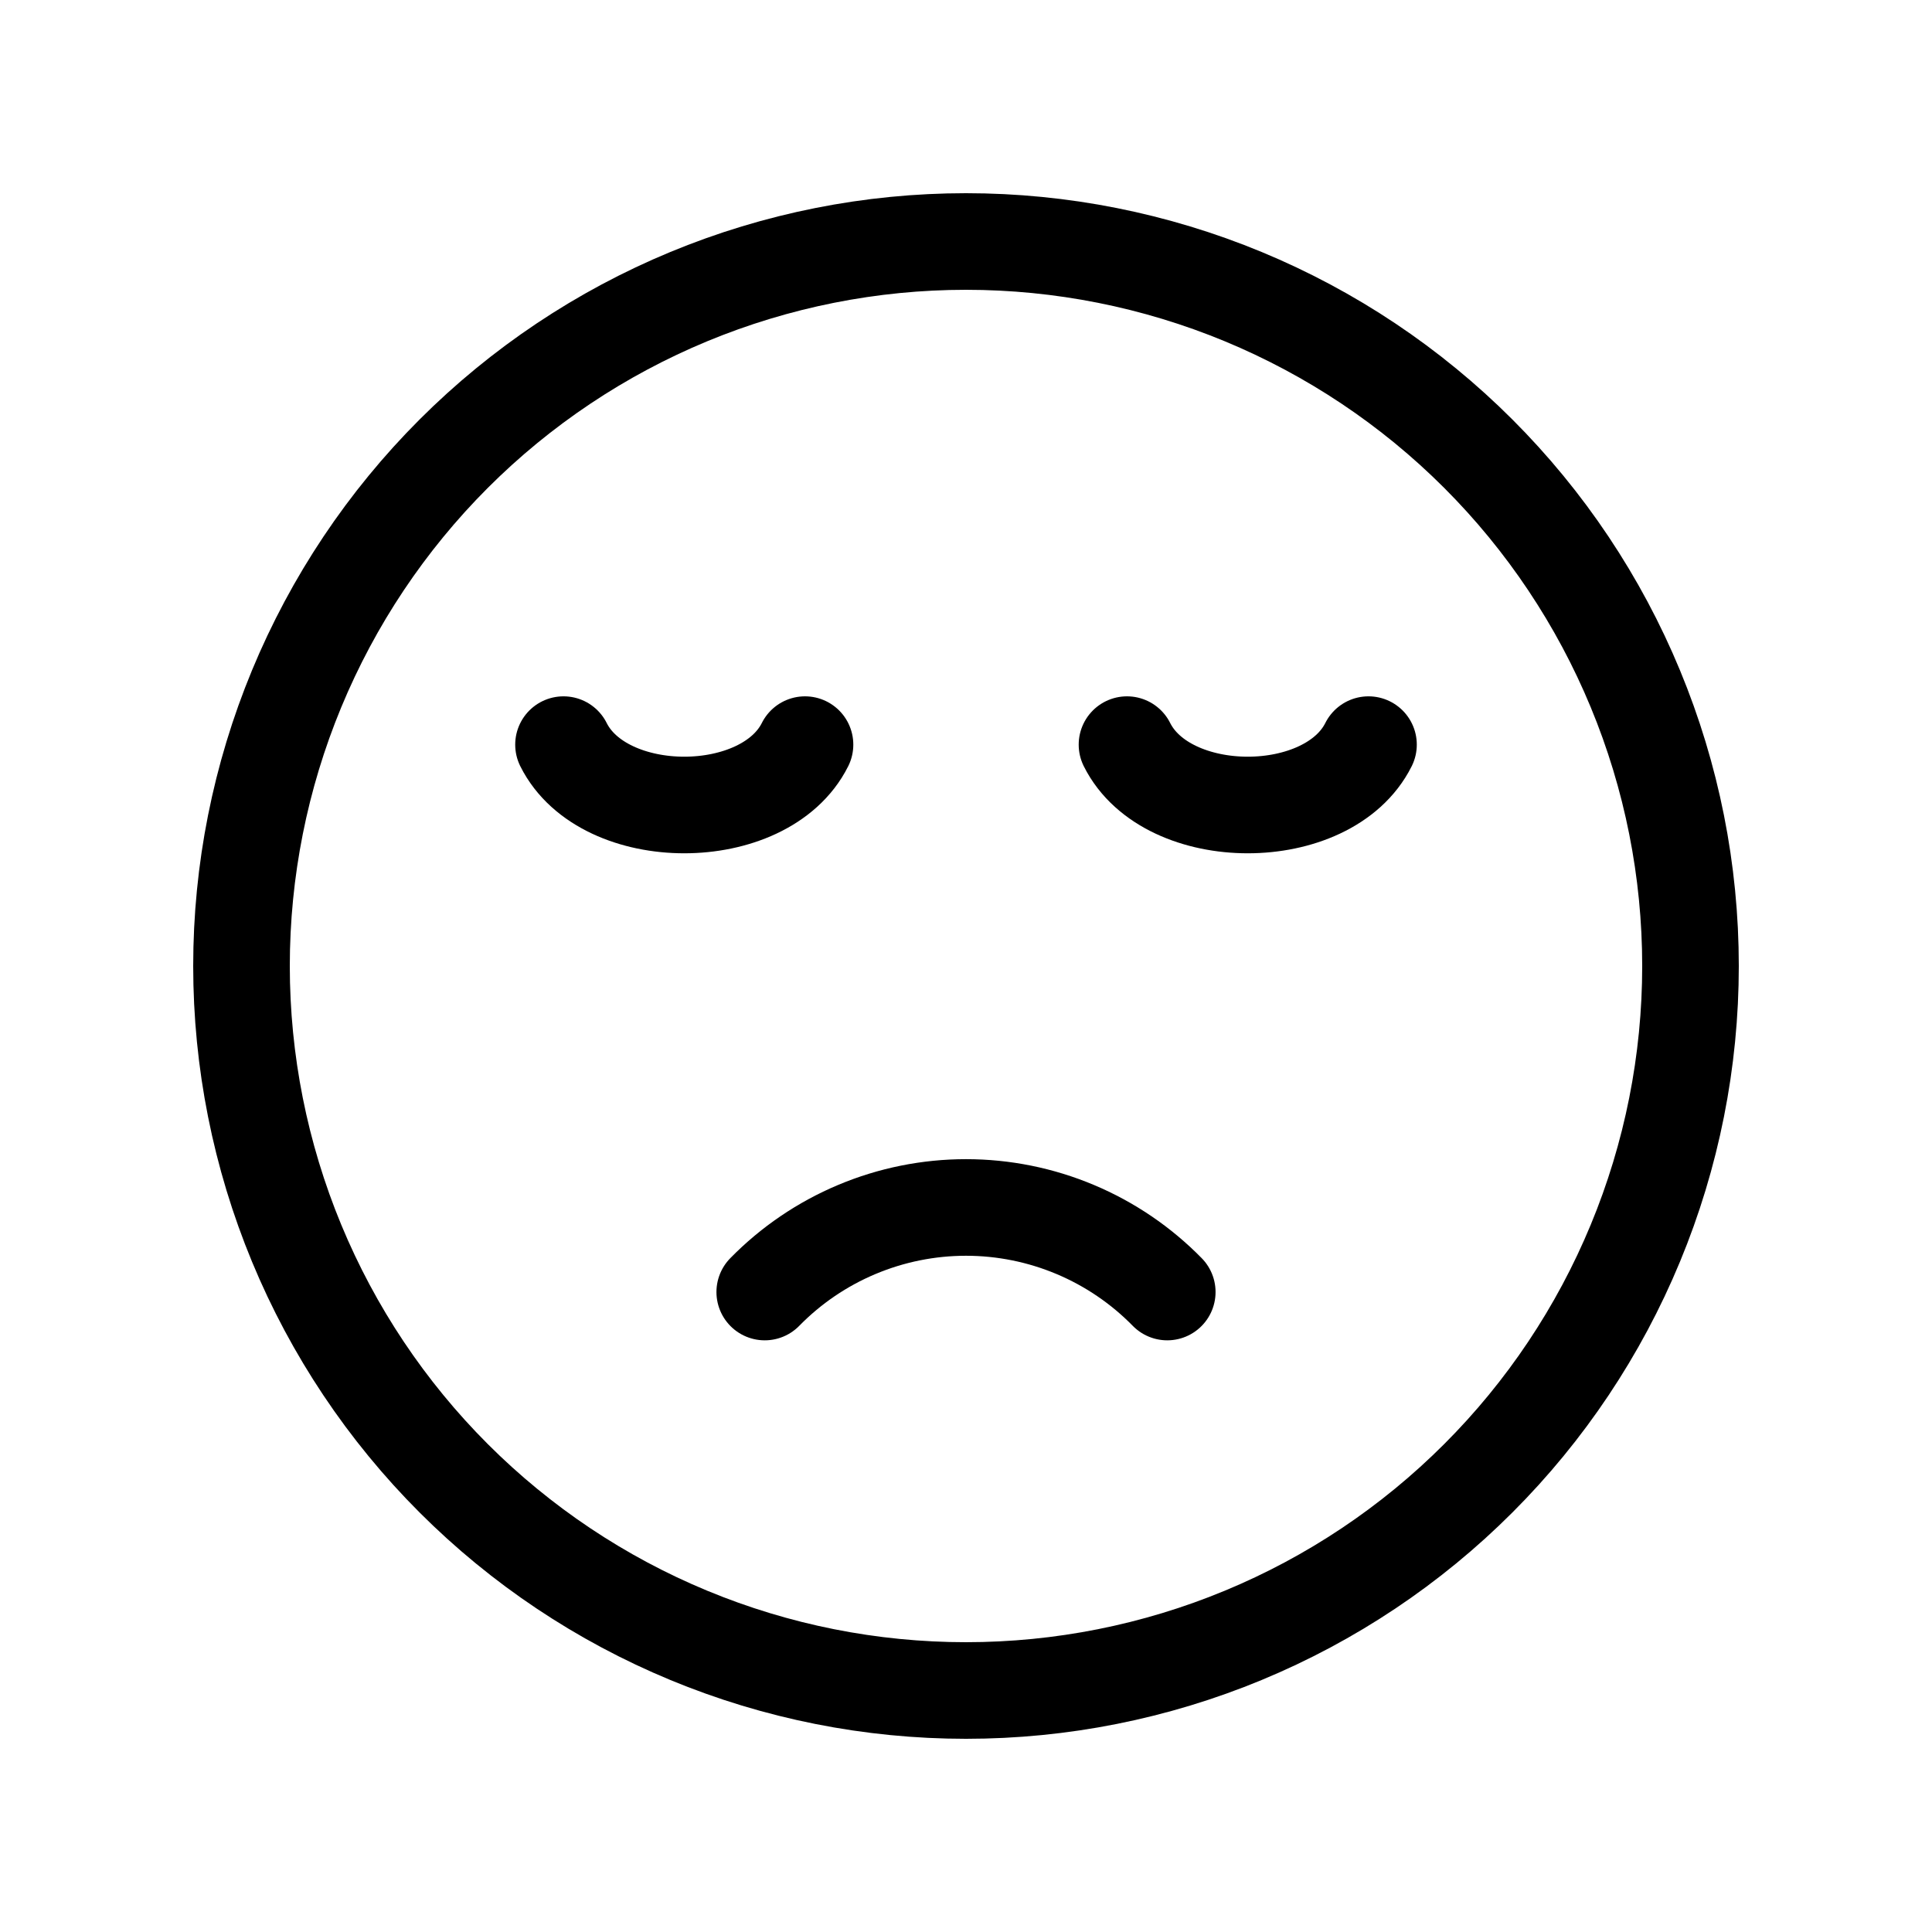 <svg width="100" height="100" viewBox="0 0 100 100" fill="none" xmlns="http://www.w3.org/2000/svg">
<path d="M60.417 66.875C59.059 65.489 57.438 64.388 55.65 63.637C53.861 62.885 51.94 62.498 50 62.498C48.06 62.498 46.139 62.885 44.35 63.637C42.562 64.388 40.941 65.489 39.583 66.875M41.667 38.542C39.583 42.708 31.25 42.708 29.167 38.542M70.833 38.542C68.75 42.708 60.417 42.708 58.333 38.542M12.5 50C12.5 54.925 13.47 59.801 15.354 64.351C17.239 68.9 20.001 73.034 23.483 76.516C26.966 79.999 31.1 82.761 35.649 84.645C40.199 86.53 45.075 87.5 50 87.5C54.925 87.5 59.801 86.53 64.351 84.645C68.9 82.761 73.034 79.999 76.516 76.516C79.999 73.034 82.761 68.9 84.645 64.351C86.53 59.801 87.5 54.925 87.5 50C87.5 45.075 86.53 40.199 84.645 35.649C82.761 31.1 79.999 26.966 76.516 23.483C73.034 20.001 68.9 17.239 64.351 15.354C59.801 13.47 54.925 12.5 50 12.5C45.075 12.5 40.199 13.47 35.649 15.354C31.1 17.239 26.966 20.001 23.483 23.483C20.001 26.966 17.239 31.1 15.354 35.649C13.47 40.199 12.5 45.075 12.5 50Z" stroke="black" stroke-width="5" stroke-linecap="round" stroke-linejoin="round"/>
</svg>
